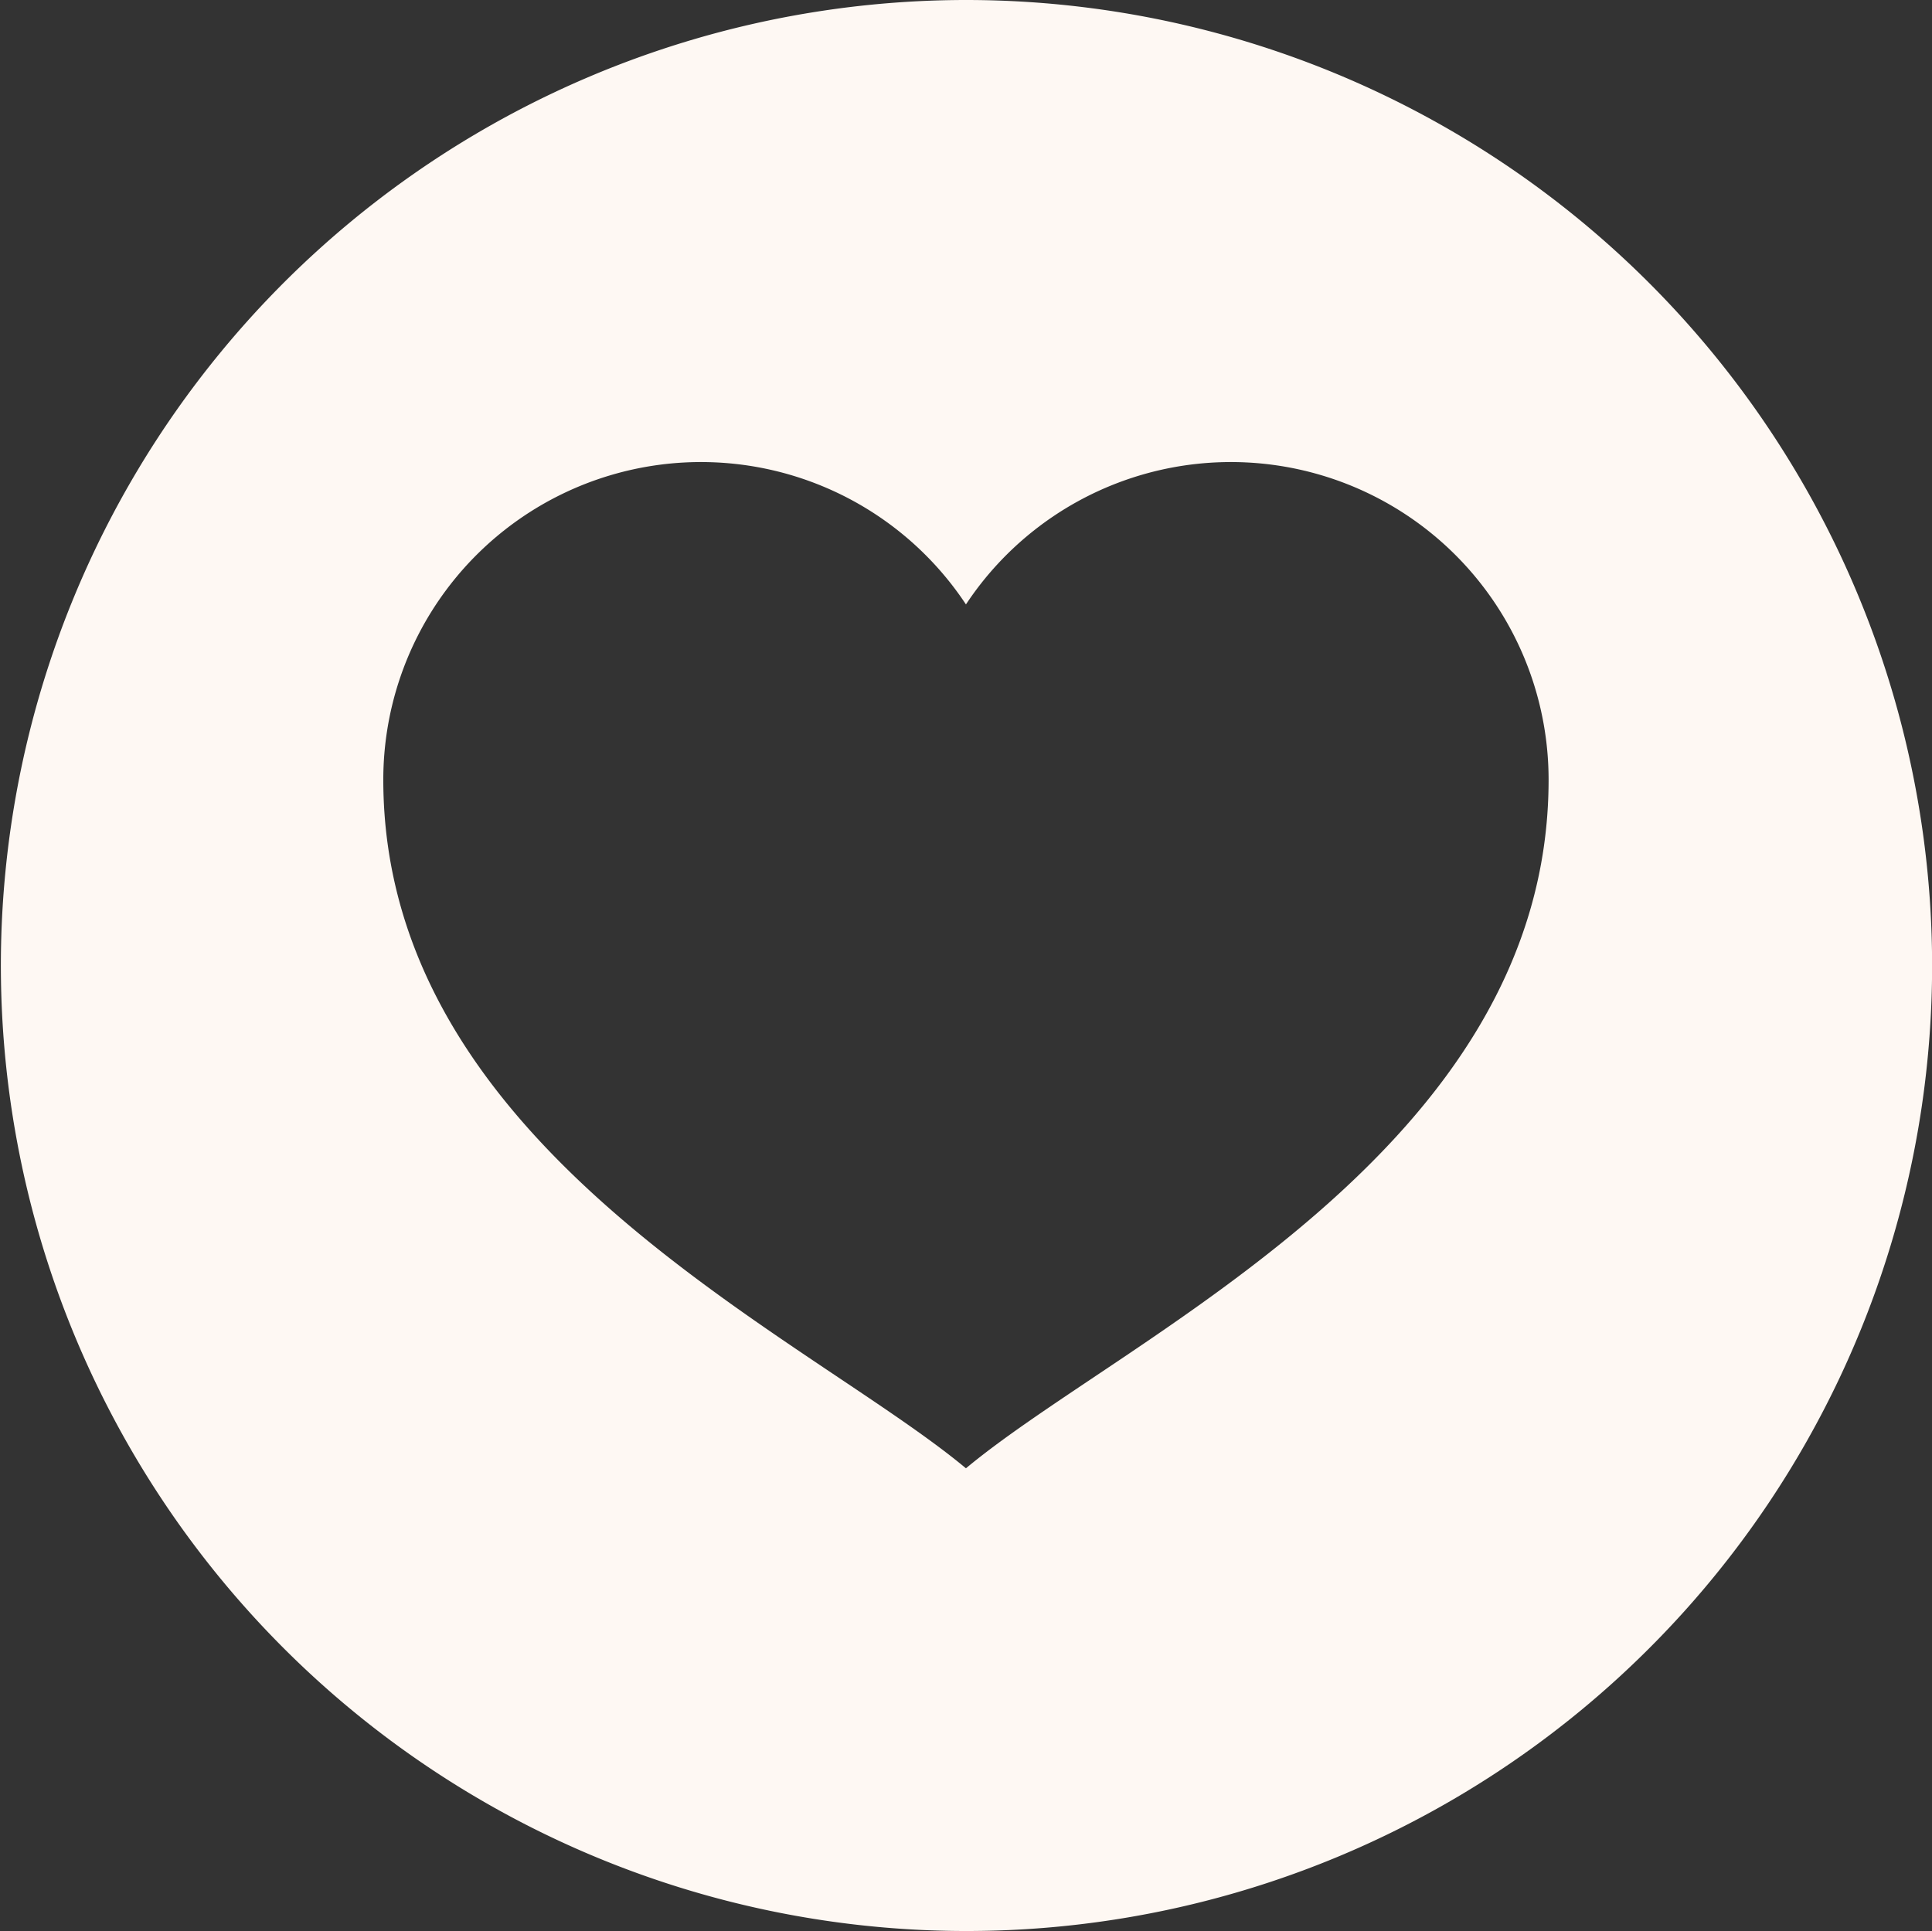 <svg viewBox="0 0 70.96 70.932" height="70.932" width="70.96" xmlns:xlink="http://www.w3.org/1999/xlink" xmlns="http://www.w3.org/2000/svg" data-sanitized-data-name="Group 187" data-name="Group 187" id="Group_187">
  <rect x="0" y="0" width="70.96" height="70.932" fill="#333333" stroke="none"/>
  <defs>
    <clipPath id="clip-path">
      <rect fill="#fef8f3" height="70.932" width="70.96" data-sanitized-data-name="Rectangle 416" data-name="Rectangle 416" id="Rectangle_416"></rect>
    </clipPath>
  </defs>
  <g clip-path="url(#clip-path)" transform="translate(0 0)" data-sanitized-data-name="Group 186" data-name="Group 186" id="Group_186">
    <path fill="#fef8f3" transform="translate(-0.003 0)" d="M35.481,0A35.466,35.466,0,1,0,70.967,35.45,35.486,35.486,0,0,0,35.481,0m0,53.935c-5.838-4.863-21.4-11.676-21.4-25.294a11.669,11.669,0,0,1,21.4-6.439,11.669,11.669,0,0,1,21.4,6.439c0,13.618-15.564,20.431-21.4,25.294" data-sanitized-data-name="Path 7524" data-name="Path 7524" id="Path_7524"></path>
  </g>
</svg>
